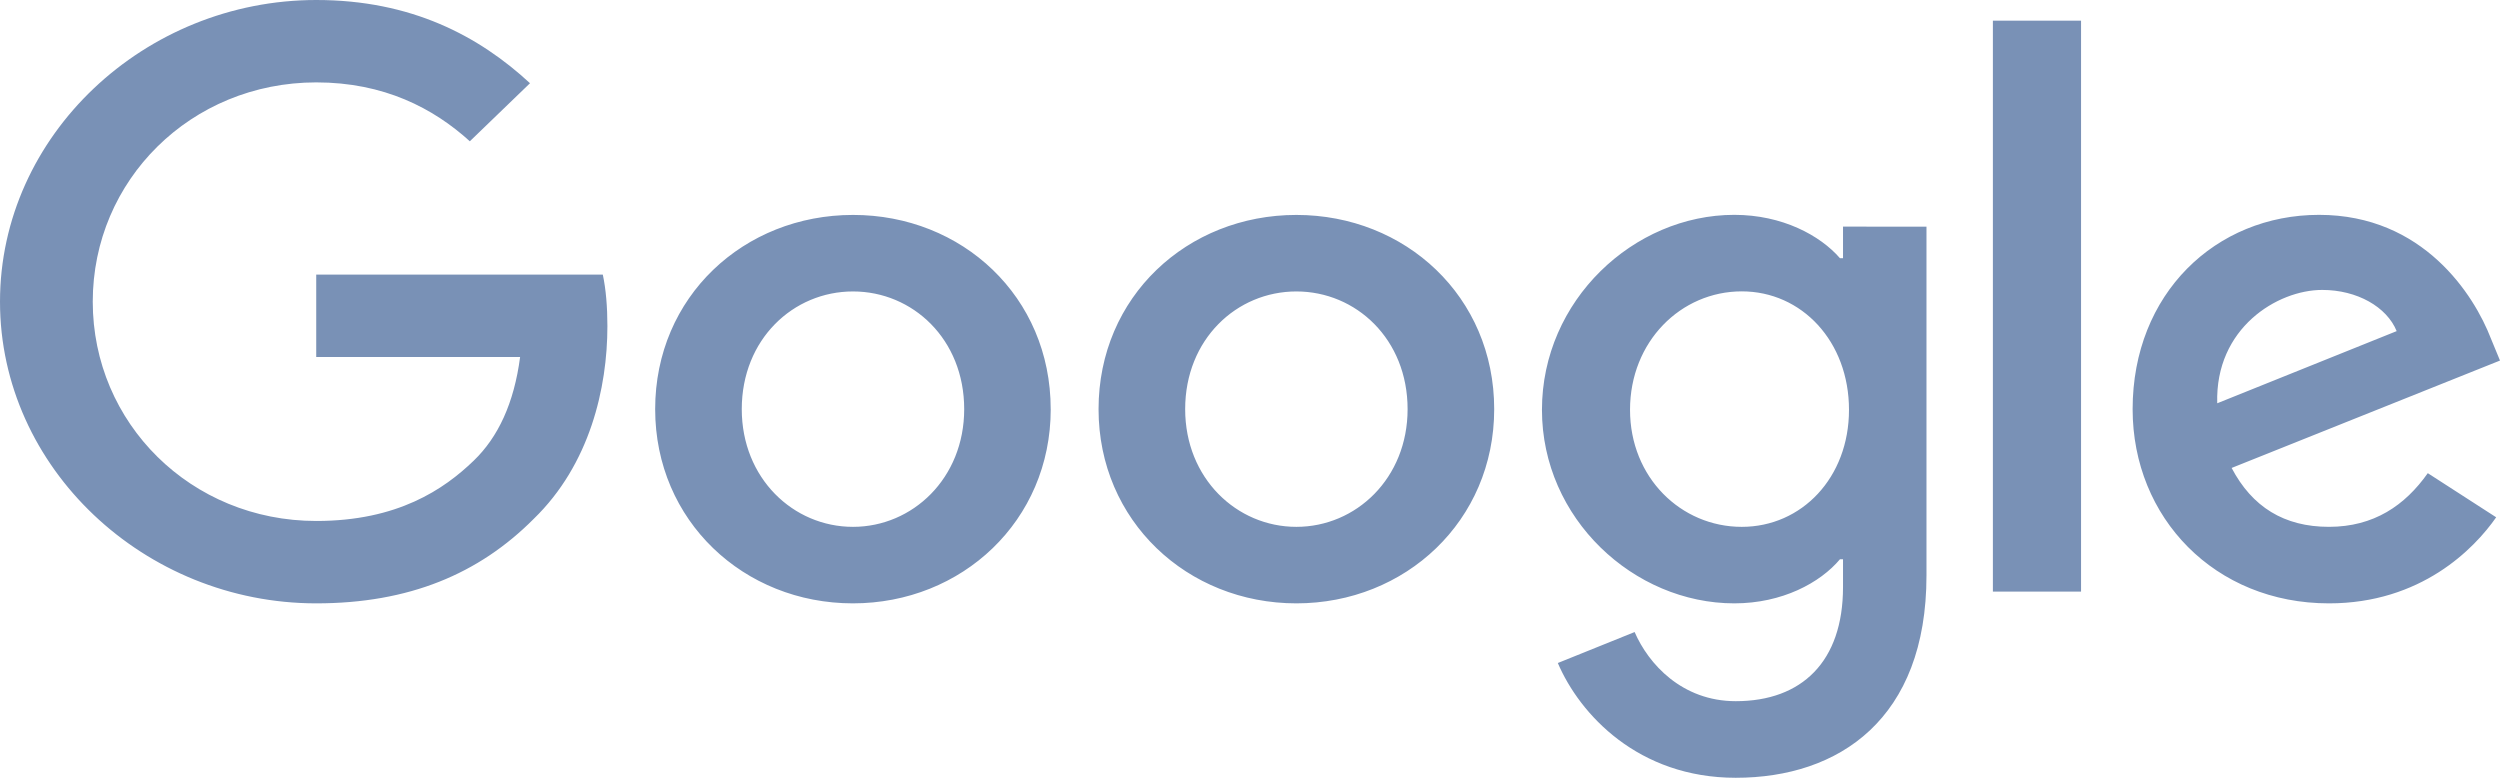 <?xml version="1.0" encoding="UTF-8"?> <svg xmlns="http://www.w3.org/2000/svg" width="180" height="56" fill="none"><path fill-rule="evenodd" clip-rule="evenodd" d="m159.641 29.036 12.919-5.195c-.711-1.745-2.846-2.966-5.361-2.966-3.233 0-7.72 2.755-7.558 8.16Zm15.16 5.032 4.924 3.177c-1.585 2.277-5.417 6.197-12.039 6.197-8.207 0-14.137-6.149-14.137-13.983 0-8.324 5.986-13.99 13.425-13.99 7.502 0 11.166 5.775 12.371 8.904L180 25.96l-19.323 7.732c1.479 2.809 3.776 4.24 7.009 4.24 3.227 0 5.474-1.54 7.115-3.865Zm-31.313 8.529h6.348V1.486h-6.348v41.11Zm-10.36-13.09c0-4.923-3.396-8.529-7.721-8.529-4.375 0-8.045 3.606-8.045 8.53 0 4.874 3.67 8.425 8.045 8.425 4.325 0 7.721-3.551 7.721-8.426Zm5.579-13.186v25.11C138.707 51.76 132.416 56 124.97 56c-7.009 0-11.222-4.554-12.807-8.263l5.53-2.23c.986 2.278 3.395 4.978 7.283 4.978 4.763 0 7.721-2.857 7.721-8.209v-2.011h-.218c-1.424 1.697-4.163 3.177-7.609 3.177-7.227 0-13.849-6.095-13.849-13.935 0-7.895 6.622-14.038 13.849-14.038 3.452 0 6.185 1.48 7.609 3.123h.218v-2.277c-.006.006 6.01.006 6.01.006ZM69.422 29.459c0-5.038-3.707-8.475-8.007-8.475s-8.008 3.443-8.008 8.475c0 4.977 3.707 8.474 8.008 8.474 4.294 0 8.007-3.497 8.007-8.474Zm6.23 0c0 8.052-6.398 13.983-14.244 13.983-7.845 0-14.236-5.931-14.236-13.983 0-8.106 6.397-13.984 14.243-13.984C69.26 15.47 75.65 21.347 75.65 29.46Zm25.695 0c0-5.038-3.708-8.475-8.008-8.475-4.3 0-8.007 3.443-8.007 8.475 0 4.977 3.707 8.474 8.007 8.474s8.008-3.497 8.008-8.474Zm6.235 0c0 8.052-6.398 13.983-14.243 13.983-7.845 0-14.243-5.931-14.243-13.983 0-8.106 6.398-13.984 14.243-13.984 7.845 0 14.243 5.872 14.243 13.984ZM22.768 43.442C10.404 43.442 0 33.693 0 21.722 0 9.748 10.404 0 22.775 0 29.62 0 34.49 2.597 38.16 5.992l-4.332 4.18c-2.628-2.386-6.185-4.24-11.06-4.24-9.03.006-16.09 7.049-16.09 15.79 0 8.74 7.06 15.788 16.097 15.788 5.854 0 9.193-2.277 11.334-4.343 1.754-1.69 2.902-4.131 3.339-7.465h-14.68V19.77h20.634c.225 1.057.331 2.332.331 3.709 0 4.451-1.26 9.96-5.305 13.88-3.945 3.963-8.981 6.083-15.66 6.083Z" fill="#7991B6"></path></svg> 